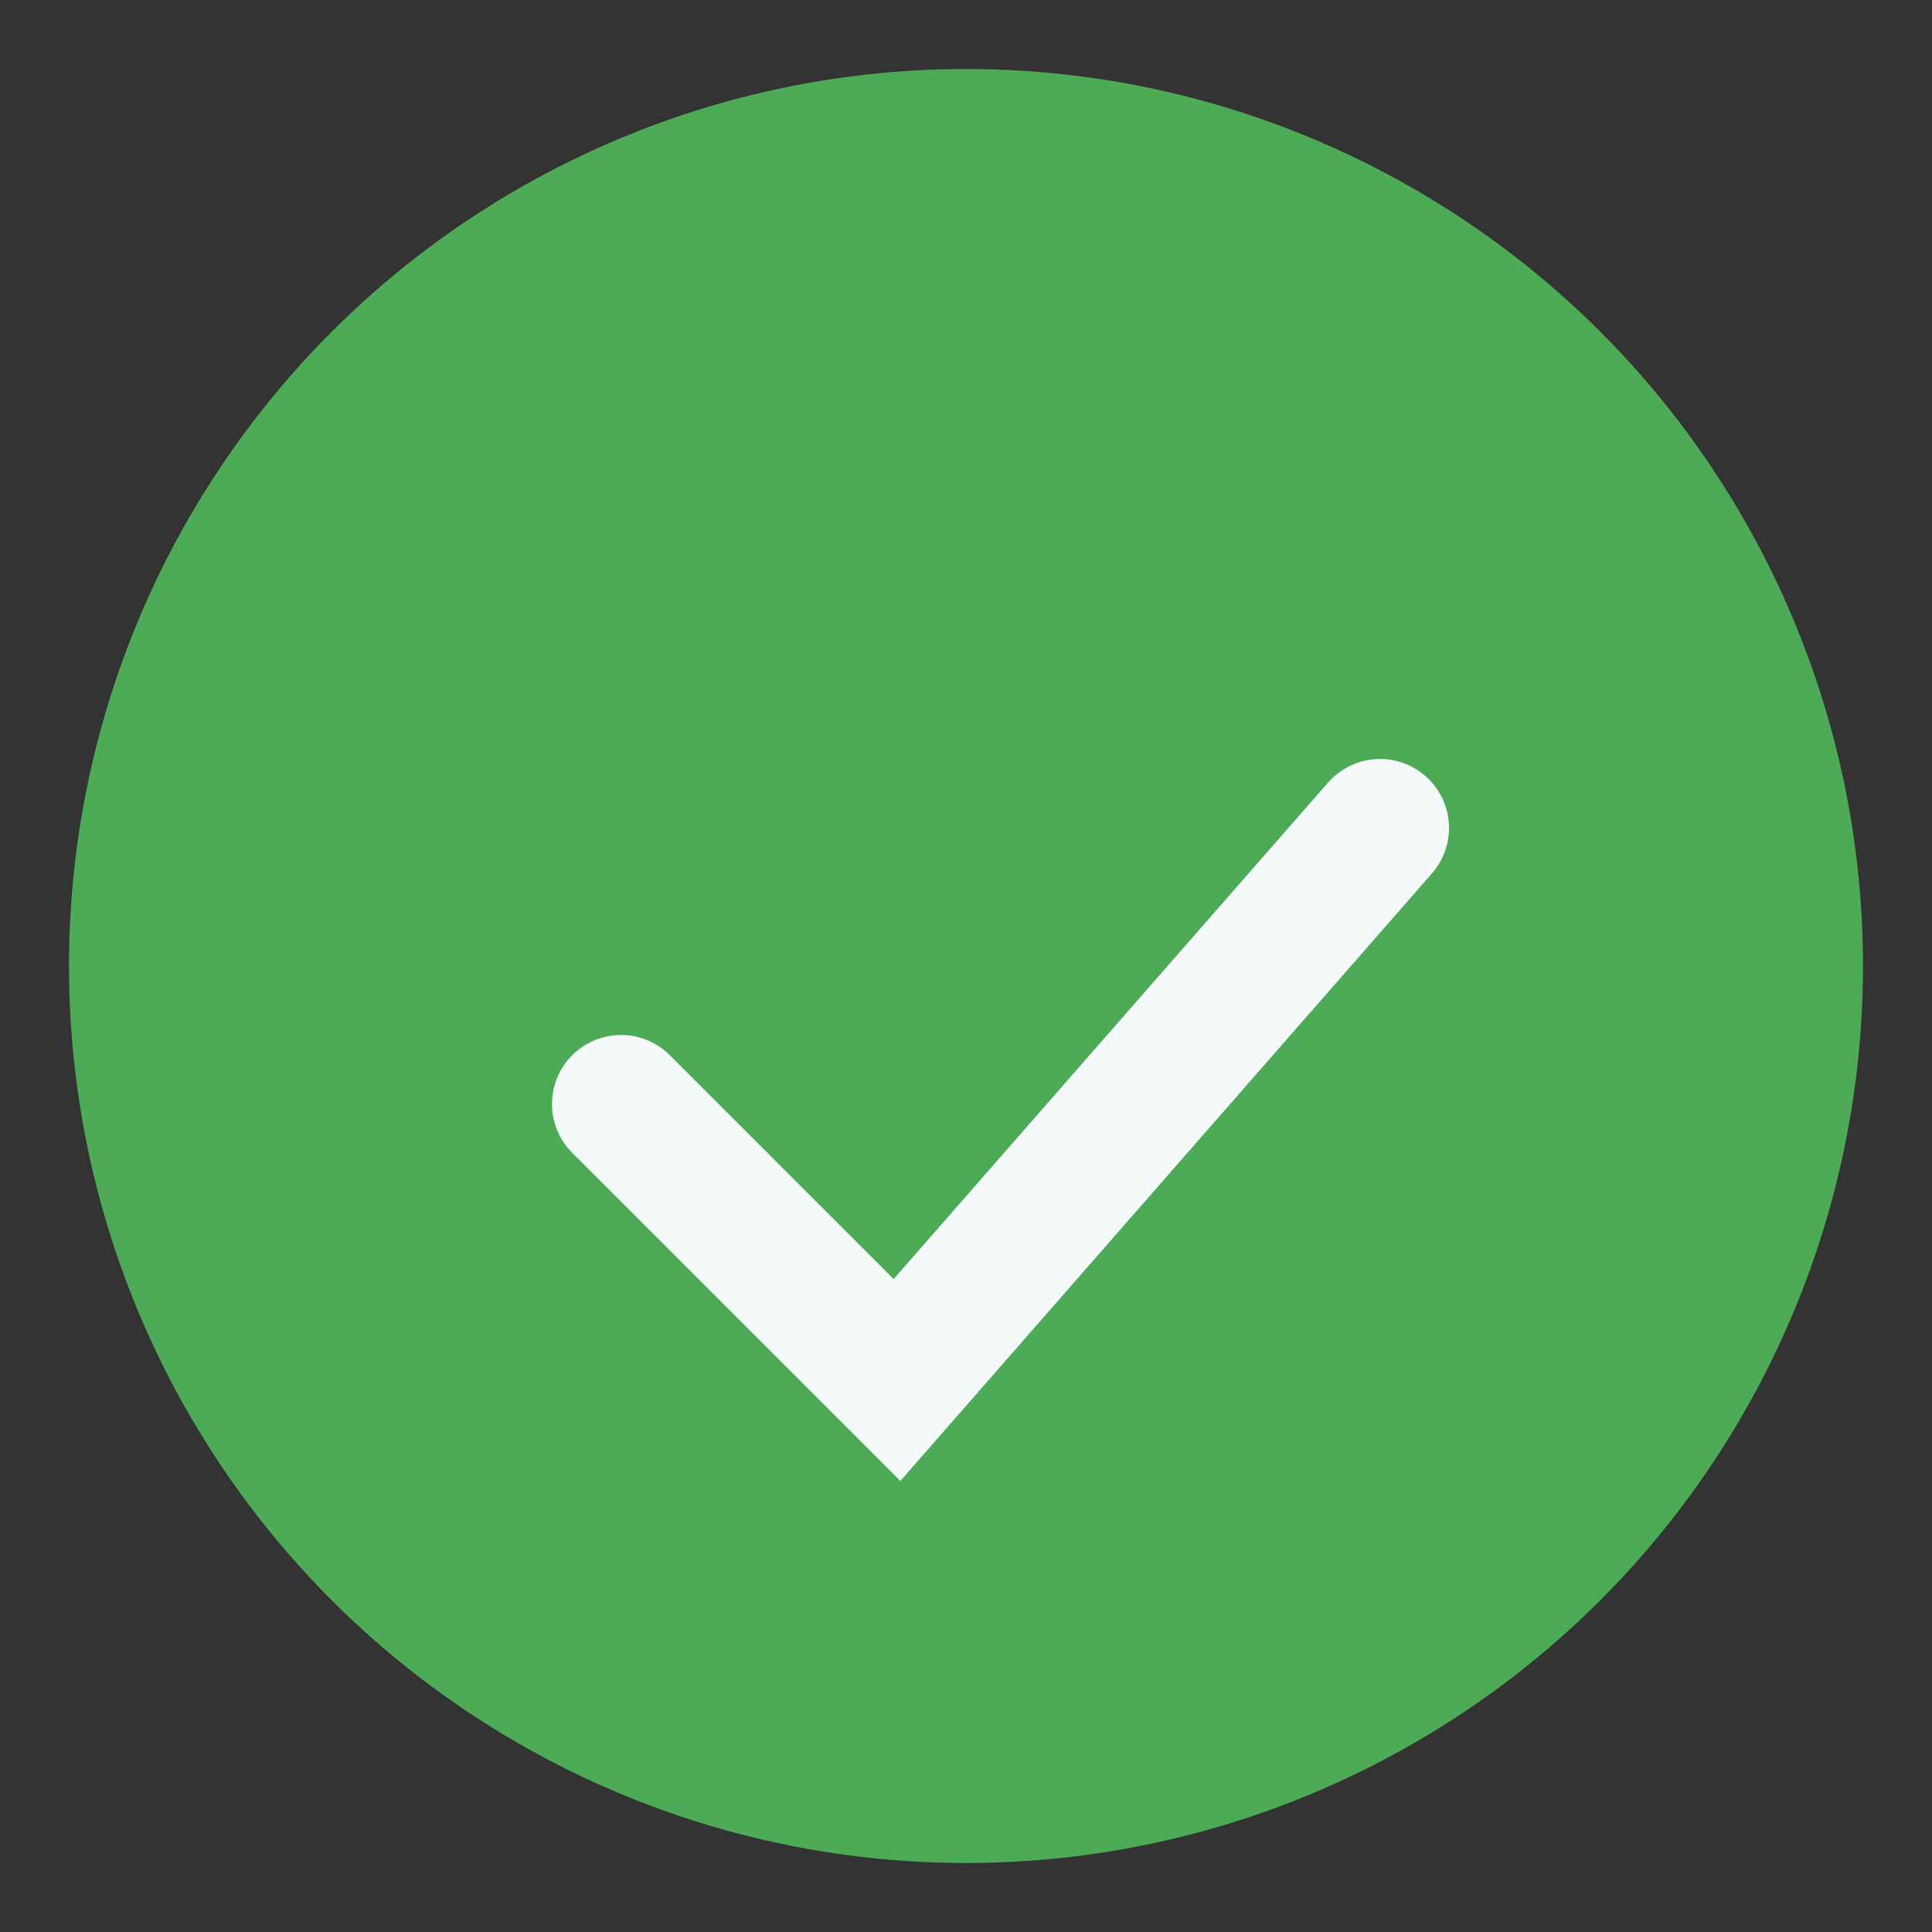 <?xml version="1.0" encoding="UTF-8"?>
<svg xmlns="http://www.w3.org/2000/svg" width="28" height="28" viewBox="0 0 28 28"><rect x="0" y="0" width="28" height="28" fill="#333333" stroke="none"/><circle cx="14" cy="14" r="13" fill="#4DAA57"/><path d="M9 16l4 4 7-8" fill="none" stroke="#F4F9FA" stroke-width="2" stroke-linecap="round"/></svg>